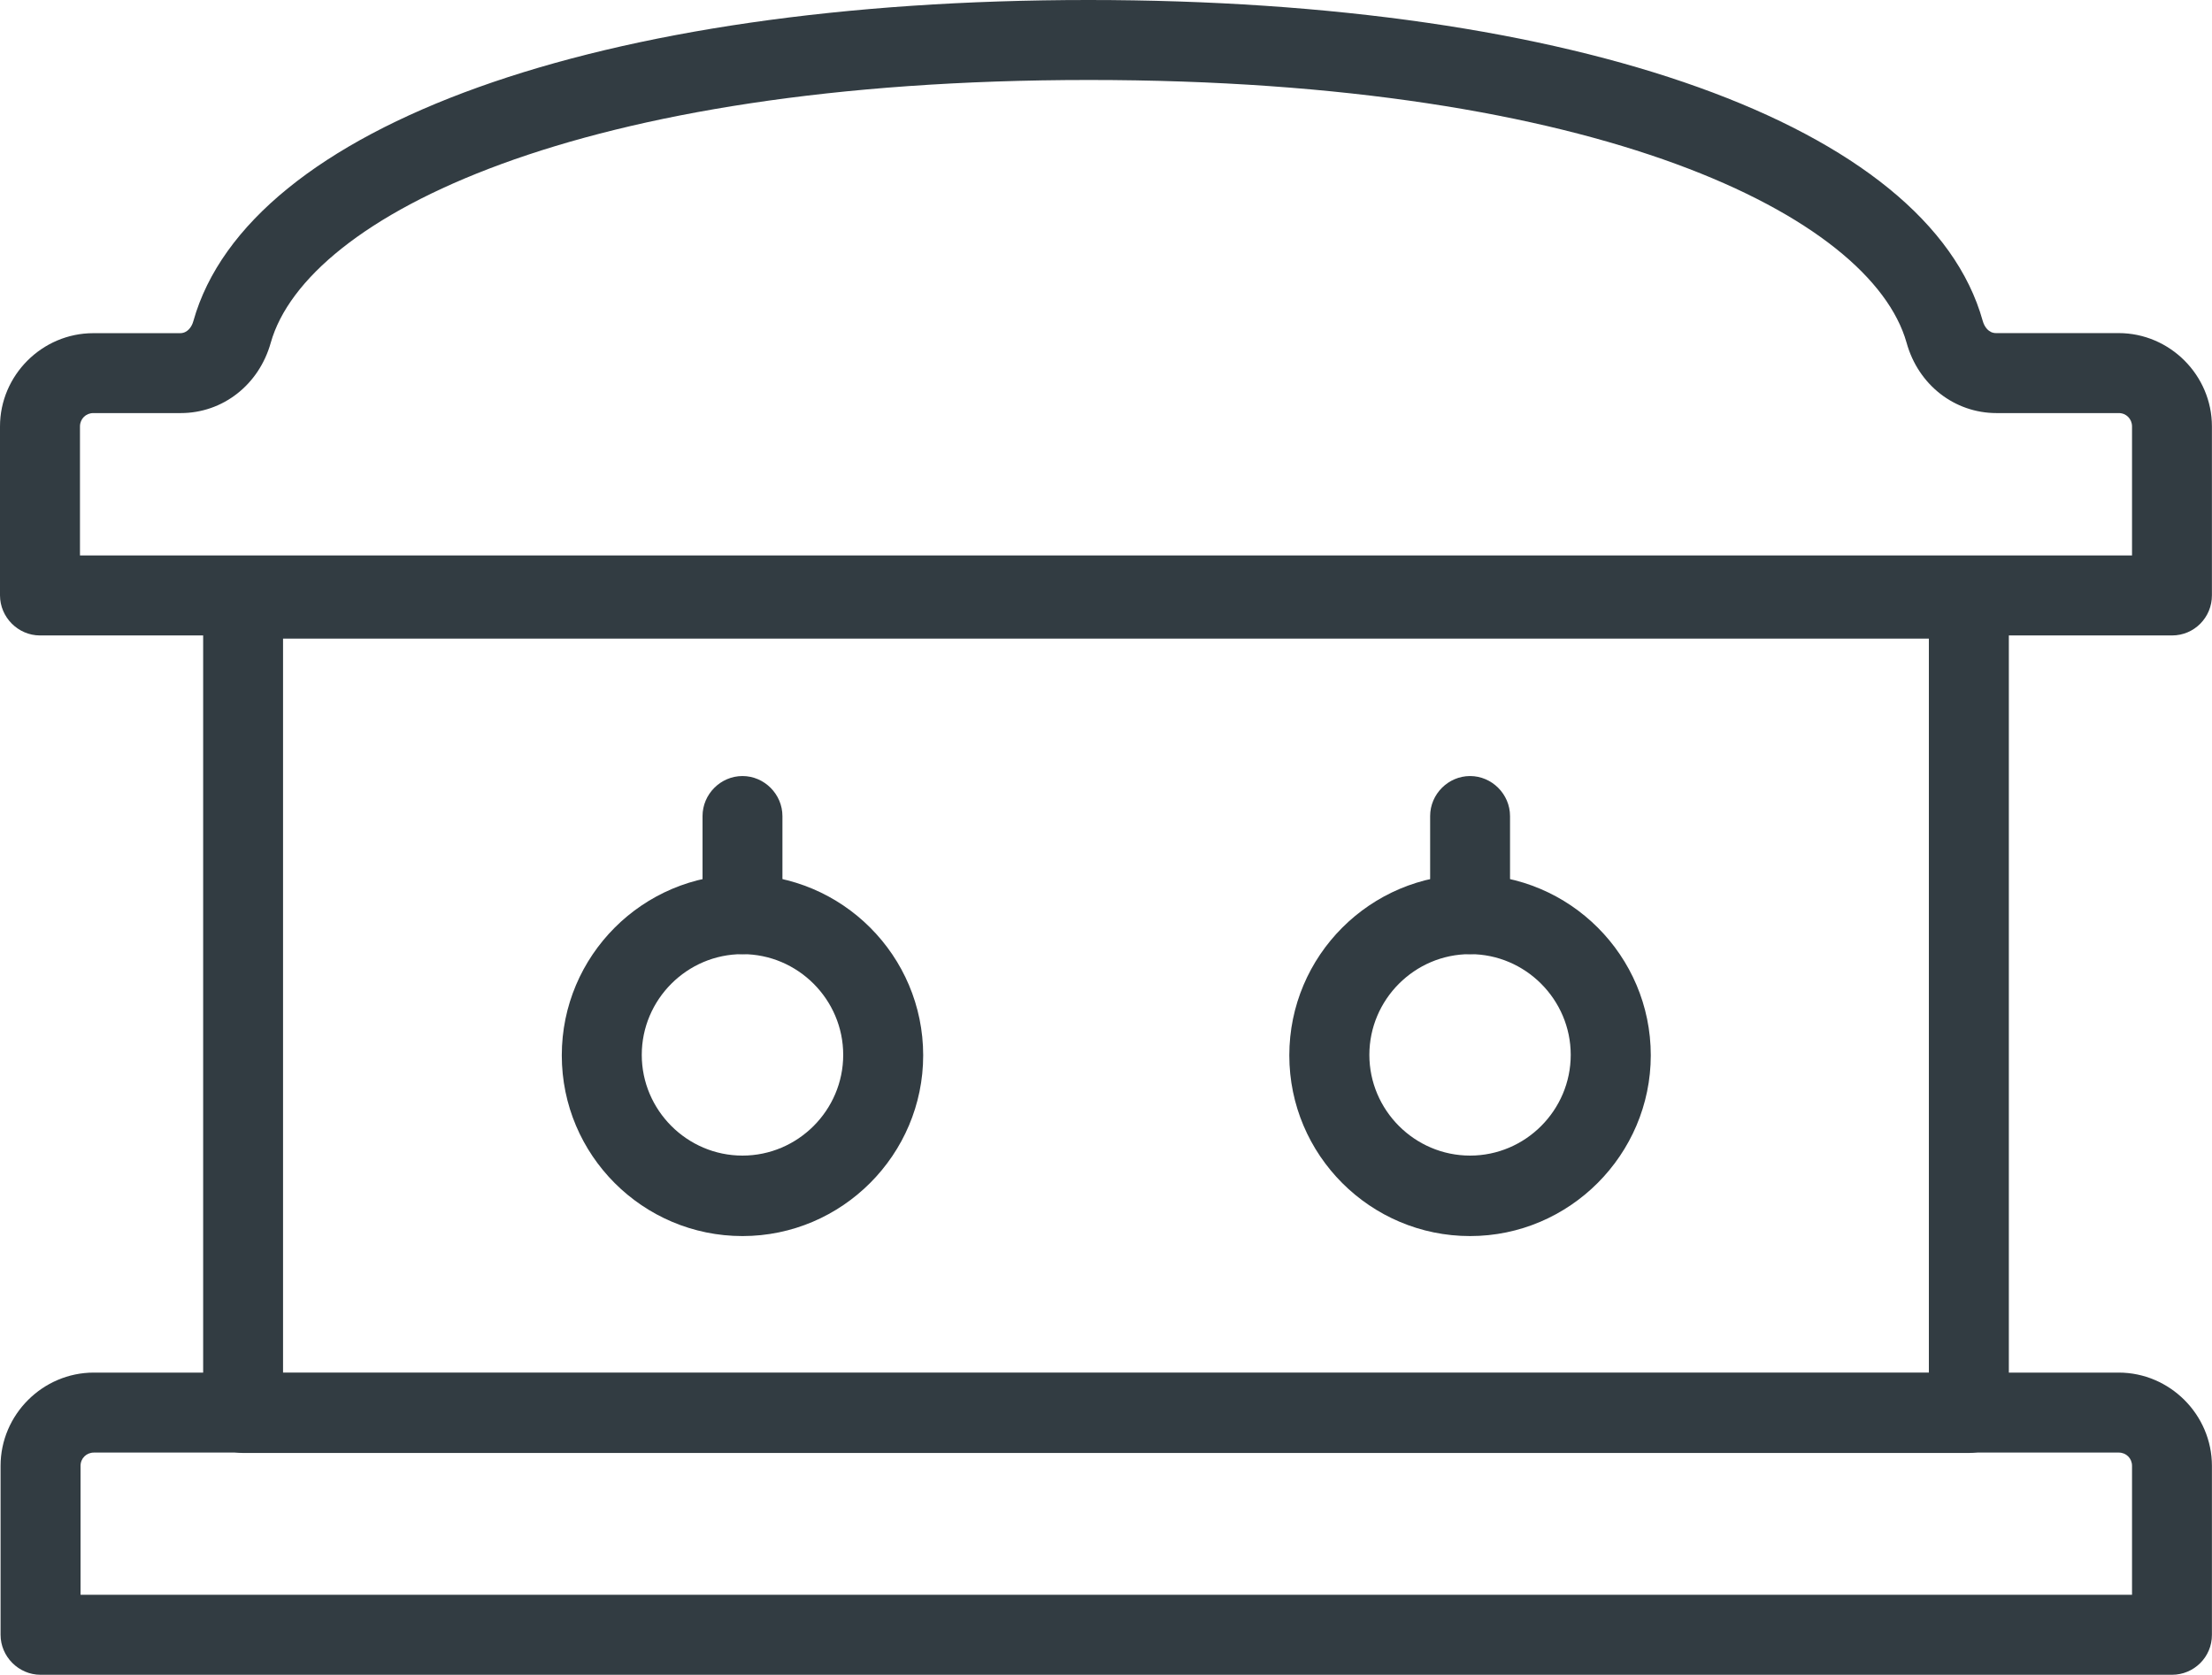 <?xml version="1.0" encoding="utf-8"?>
<!-- Generator: Adobe Illustrator 16.0.0, SVG Export Plug-In . SVG Version: 6.00 Build 0)  -->
<!DOCTYPE svg PUBLIC "-//W3C//DTD SVG 1.1//EN" "http://www.w3.org/Graphics/SVG/1.1/DTD/svg11.dtd">
<svg version="1.1" id="Layer_1" xmlns="http://www.w3.org/2000/svg" xmlns:xlink="http://www.w3.org/1999/xlink" x="0px" y="0px"
	 width="27.188px" height="20.584px" viewBox="0 0 27.188 20.584" enable-background="new 0 0 27.188 20.584" xml:space="preserve">
<g>
	<g>
		<g>
			<g>
				<path fill="#323C42" d="M24.2,17.858H2.988c-0.269,0-0.491-0.223-0.491-0.491V7.356c0-0.268,0.223-0.49,0.491-0.49H24.2
					c0.269,0,0.491,0.223,0.491,0.49v10.011C24.692,17.636,24.475,17.858,24.2,17.858z M3.479,16.876h20.229V7.849H3.479V16.876z"/>
			</g>
		</g>
	</g>
	<g>
		<g>
			<g>
				<path fill="#323C42" d="M26.697,20.584H0.498c-0.269,0-0.491-0.224-0.491-0.491v-2.077c0-0.629,0.518-1.146,1.146-1.146h24.888
					c0.629,0,1.146,0.518,1.146,1.146v2.077C27.188,20.368,26.964,20.584,26.697,20.584z M0.99,19.601h25.215v-1.585
					c0-0.092-0.071-0.163-0.163-0.163H1.154c-0.092,0-0.164,0.071-0.164,0.163V19.601z"/>
			</g>
		</g>
	</g>
	<g>
		<g>
			<g>
				<path fill="#323C42" d="M26.697,7.81H0.491C0.223,7.81,0,7.587,0,7.317V5.241c0-0.629,0.518-1.146,1.146-1.146h1.067
					c0.092,0,0.145-0.078,0.164-0.15C3.053,1.546,7.37,0,13.378,0c6.007,0,10.324,1.546,10.992,3.944
					c0.02,0.072,0.072,0.15,0.164,0.15h1.507c0.629,0,1.146,0.518,1.146,1.146v2.076C27.188,7.587,26.971,7.81,26.697,7.81z
					 M0.983,6.827h25.222V5.241c0-0.092-0.071-0.164-0.163-0.164H24.54c-0.518,0-0.963-0.348-1.106-0.865
					c-0.439-1.552-3.767-3.229-10.05-3.229c-6.282,0-9.617,1.677-10.056,3.229c-0.145,0.518-0.59,0.865-1.107,0.865H1.147
					c-0.092,0-0.164,0.072-0.164,0.164V6.827z"/>
			</g>
		</g>
	</g>
	<g>
		<g>
			<g>
				<g>
					<g>
						<path fill="#323C42" d="M9.126,15.192c-1.226,0-2.221-0.996-2.221-2.221s0.995-2.221,2.221-2.221
							c1.225,0,2.221,0.996,2.221,2.221C11.347,14.19,10.351,15.192,9.126,15.192z M9.126,11.727c-0.682,0-1.238,0.558-1.238,1.238
							s0.557,1.238,1.238,1.238c0.681,0,1.238-0.558,1.238-1.238S9.807,11.727,9.126,11.727z"/>
					</g>
				</g>
			</g>
			<g>
				<g>
					<g>
						<path fill="#323C42" d="M9.126,11.727c-0.269,0-0.491-0.223-0.491-0.491V10.03c0-0.27,0.223-0.492,0.491-0.492
							s0.491,0.223,0.491,0.492v1.205C9.617,11.504,9.395,11.727,9.126,11.727z"/>
					</g>
				</g>
			</g>
		</g>
		<g>
			<g>
				<g>
					<g>
						<path fill="#323C42" d="M18.069,15.192c-1.226,0-2.222-0.996-2.222-2.221s0.996-2.221,2.222-2.221
							c1.225,0,2.221,0.996,2.221,2.221C20.289,14.19,19.293,15.192,18.069,15.192z M18.069,11.727
							c-0.682,0-1.238,0.558-1.238,1.238s0.557,1.238,1.238,1.238c0.681,0,1.237-0.558,1.237-1.238S18.749,11.727,18.069,11.727z"/>
					</g>
				</g>
			</g>
			<g>
				<g>
					<g>
						<path fill="#323C42" d="M18.069,11.727c-0.269,0-0.491-0.223-0.491-0.491V10.03c0-0.27,0.223-0.492,0.491-0.492
							s0.491,0.223,0.491,0.492v1.205C18.56,11.504,18.337,11.727,18.069,11.727z"/>
					</g>
				</g>
			</g>
		</g>
	</g>
</g>
</svg>

